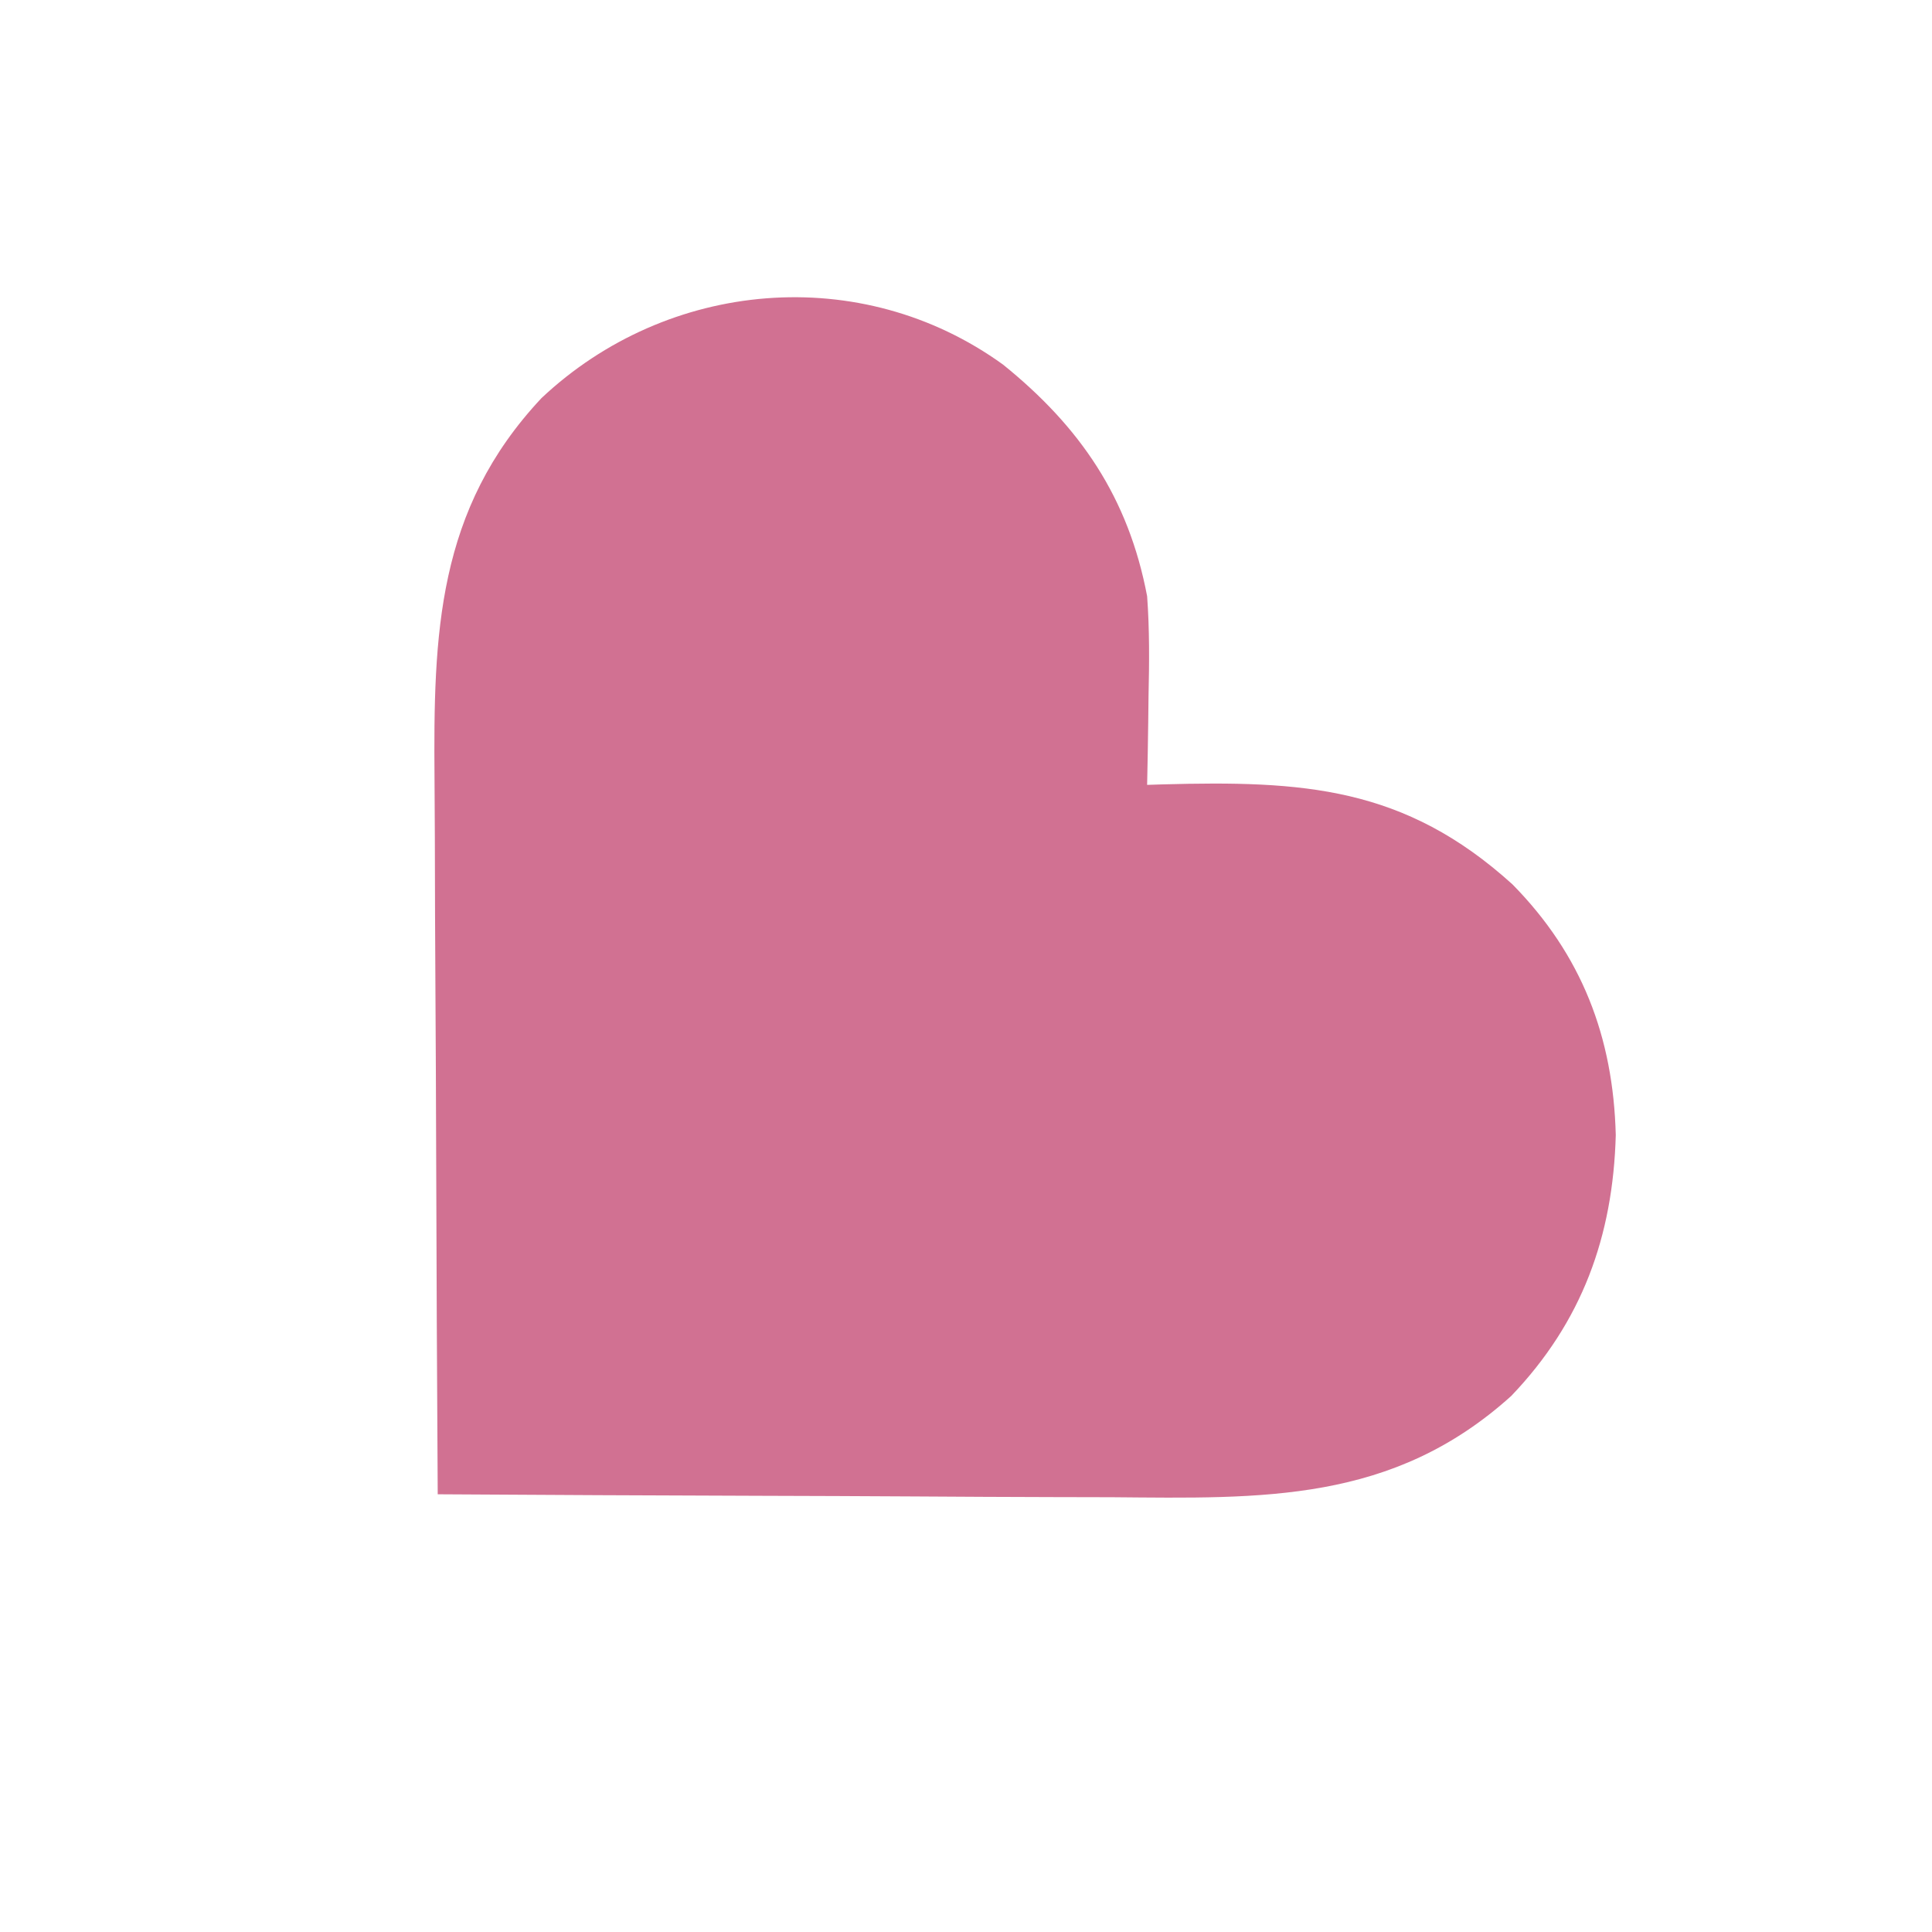 <?xml version="1.0" encoding="UTF-8"?>
<svg version="1.1" xmlns="http://www.w3.org/2000/svg" width="256" height="256">
<path d="M0 0 C10.254 8.28 16.618 17.643 19.09 30.688 C19.413 35.095 19.378 39.459 19.277 43.875 C19.257 45.589 19.257 45.589 19.236 47.338 C19.201 50.122 19.152 52.904 19.09 55.688 C19.754 55.667 20.418 55.646 21.103 55.624 C39.733 55.114 53.173 55.891 67.5 68.871 C76.679 78.203 80.851 89.072 81.188 102.09 C80.824 115.495 76.725 126.844 67.34 136.656 C51.627 150.841 34.405 150.248 14.445 150.078 C11.863 150.071 9.281 150.065 6.699 150.061 C0.629 150.047 -5.441 150.016 -11.511 149.976 C-18.43 149.931 -25.349 149.909 -32.268 149.889 C-46.482 149.847 -60.696 149.777 -74.91 149.688 C-75.004 134.527 -75.074 119.366 -75.117 104.205 C-75.138 97.164 -75.166 90.124 -75.212 83.083 C-75.256 76.282 -75.279 69.48 -75.29 62.678 C-75.297 60.091 -75.311 57.503 -75.333 54.915 C-75.488 35.682 -75.036 19.237 -61.16 4.438 C-44.444 -11.293 -18.815 -13.609 0 0 Z " fill="#D17192" transform="translate(132.91,48.312)"/>
</svg>
